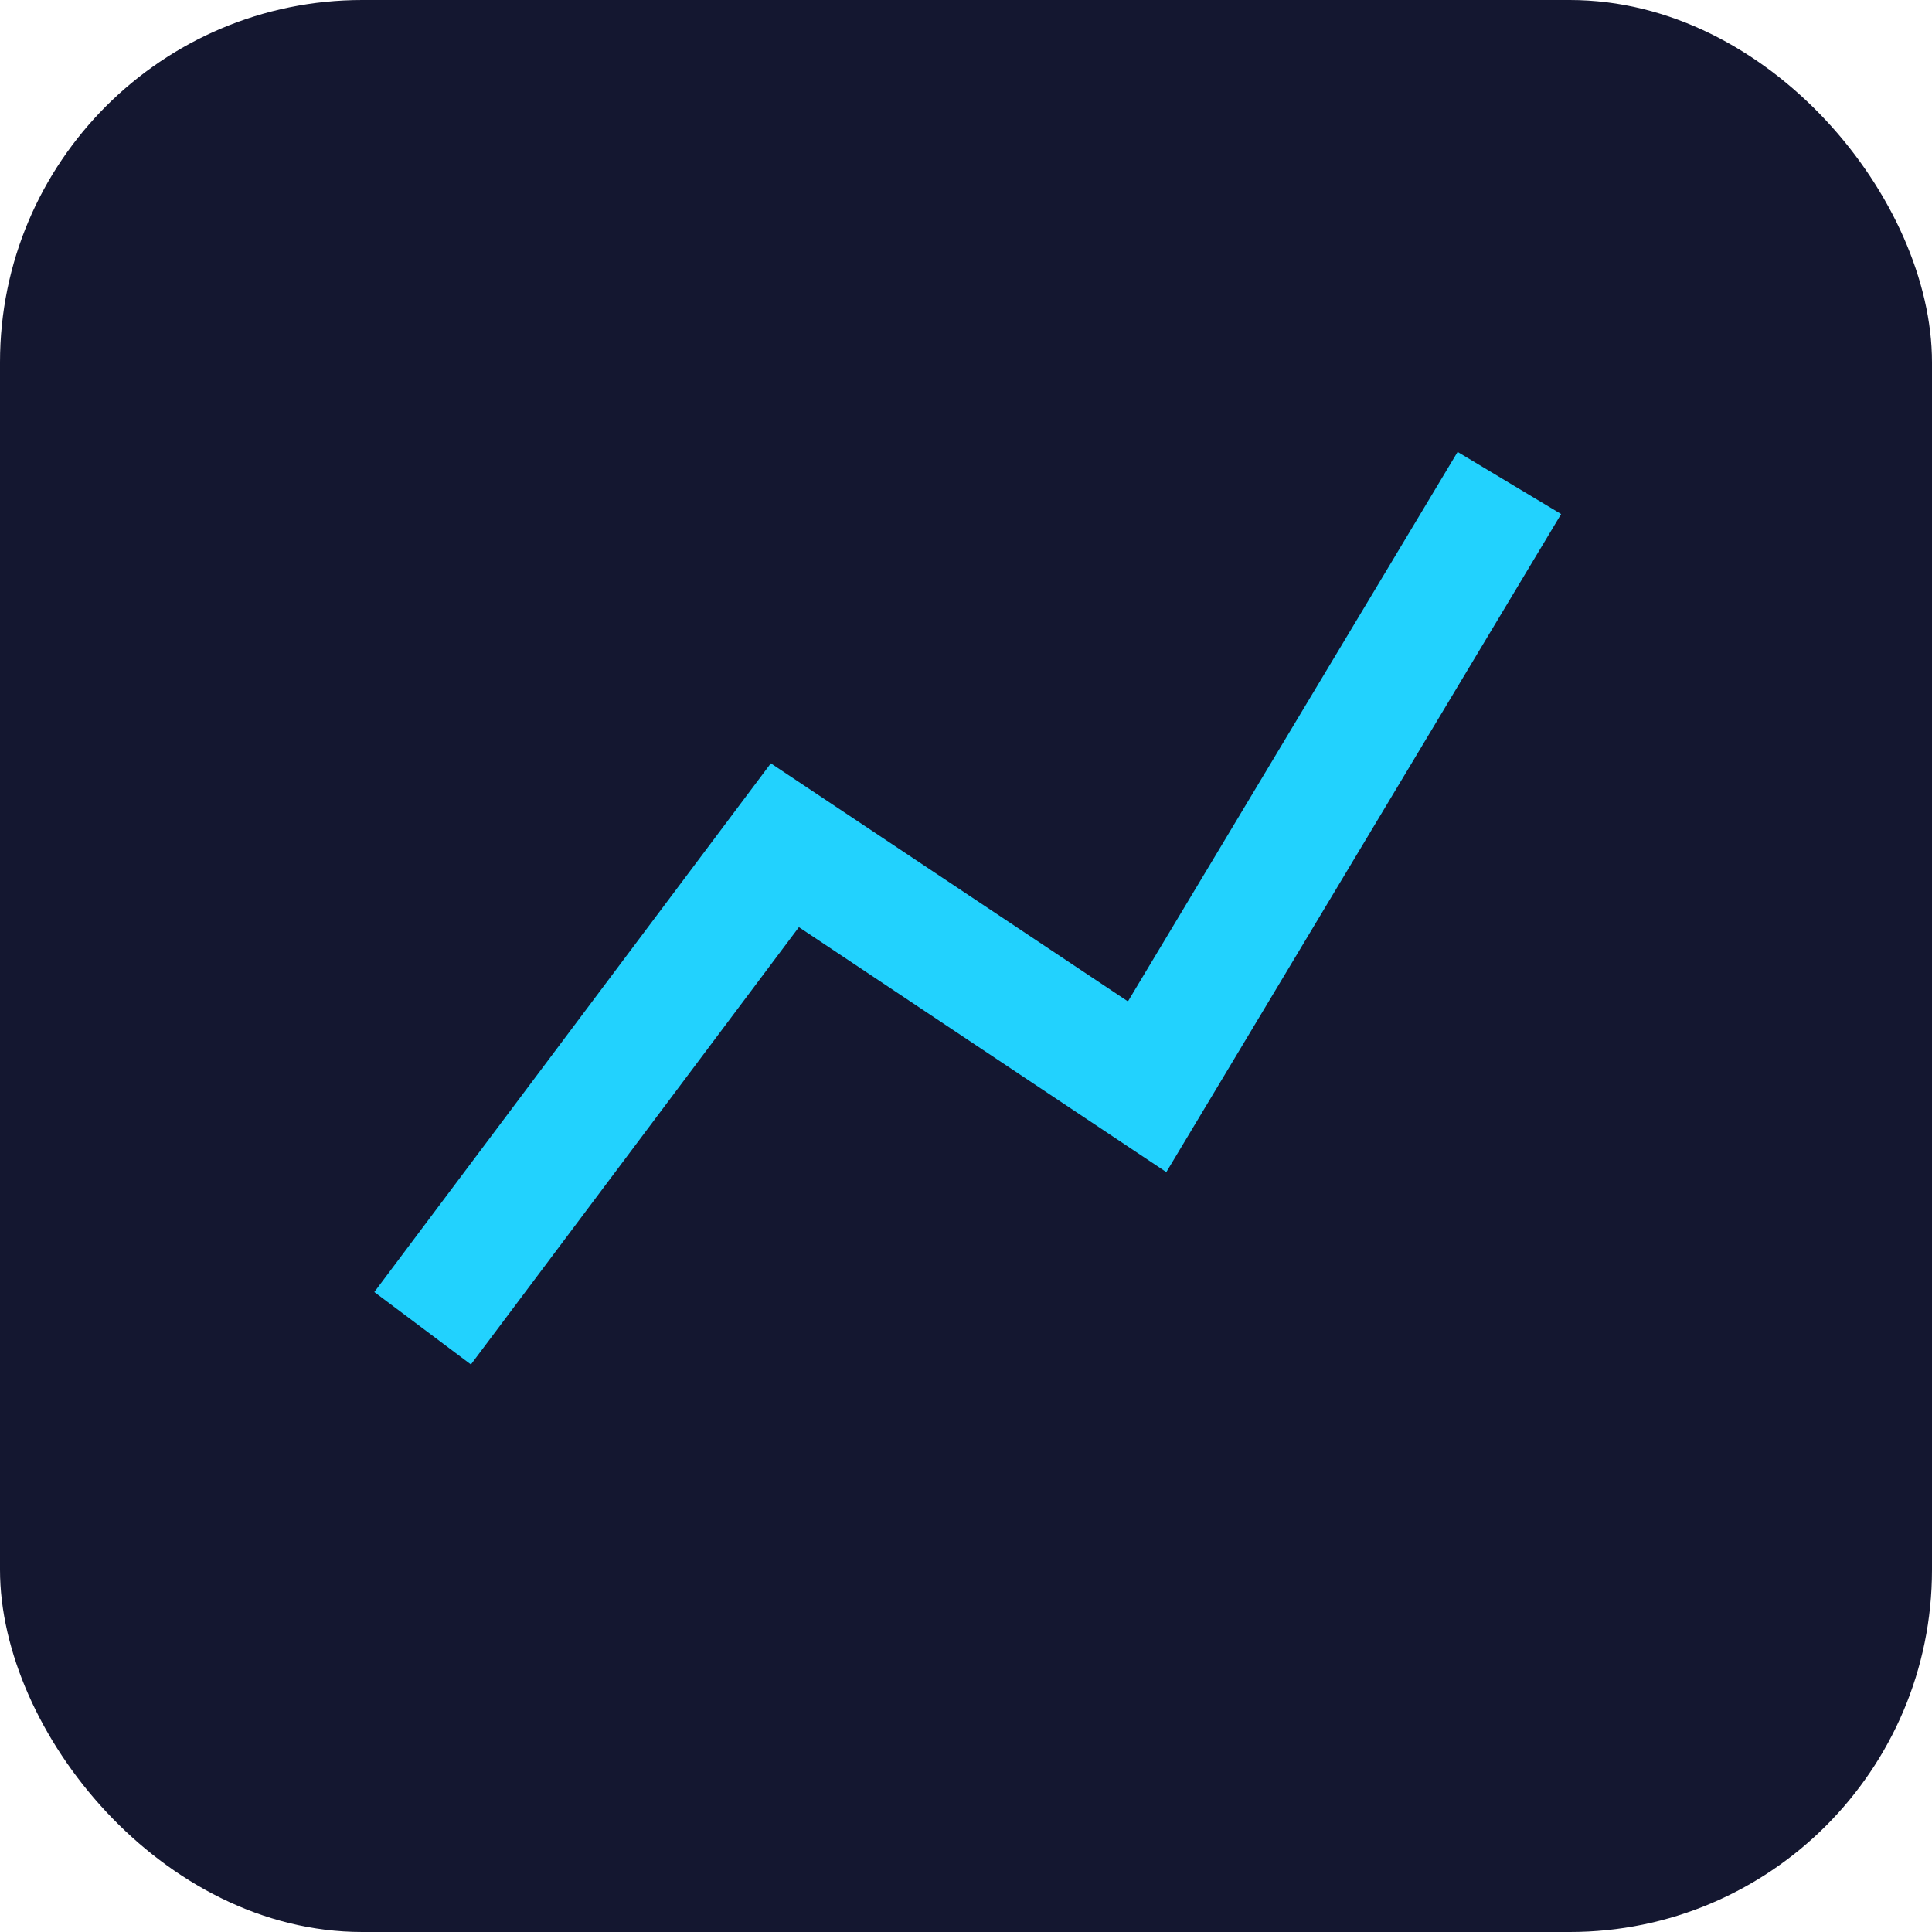 <?xml version="1.0" encoding="UTF-8"?>
<svg xmlns="http://www.w3.org/2000/svg" width="32" height="32" viewBox="0 0 32 32"><rect width="32" height="32" rx="6" fill="#141730"/><path d="M7 22l6-8 6 4 6-10" stroke="#22D2FE" stroke-width="2" fill="none"/></svg>